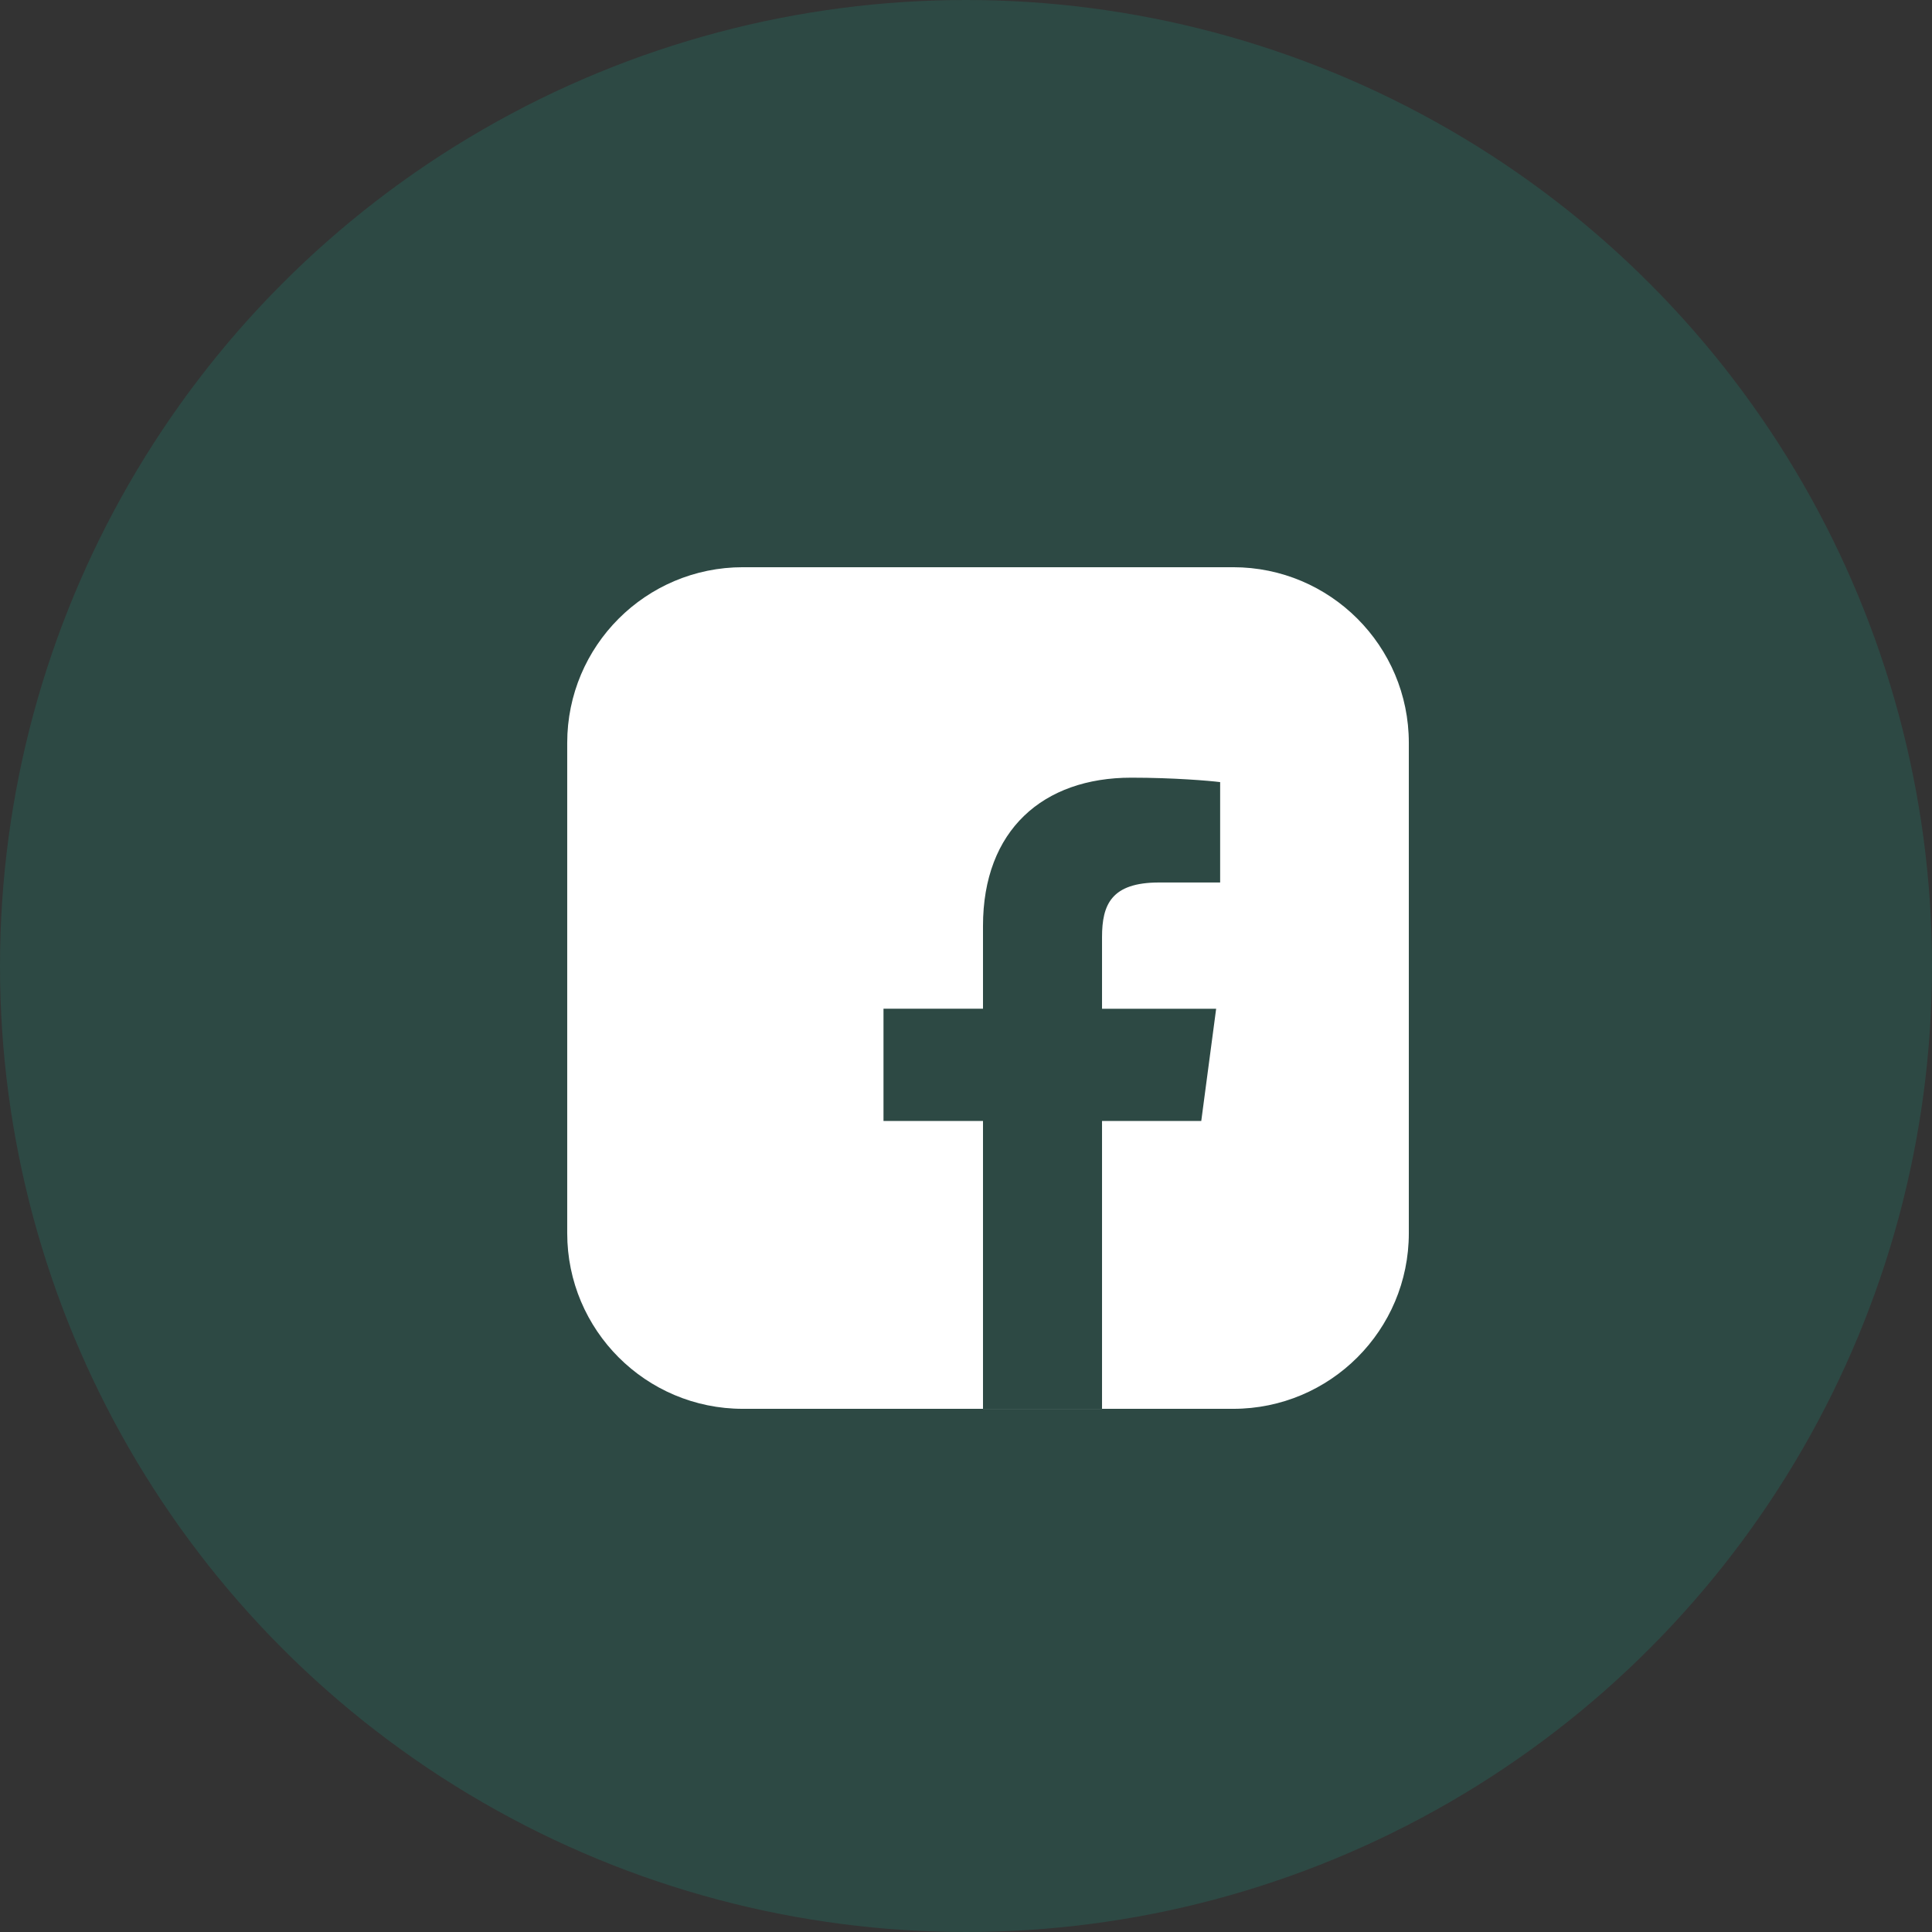 <?xml version="1.0" encoding="UTF-8"?> <svg xmlns="http://www.w3.org/2000/svg" width="44" height="44" viewBox="0 0 44 44" fill="none"><rect x="0" y="0" width="44" height="44" fill="#333333" stroke="none"/><circle cx="22" cy="22" r="22" fill="#00EABF" fill-opacity="0.12"></circle><path fill-rule="evenodd" clip-rule="evenodd" d="M16.918 12.918C14.709 12.918 12.918 14.709 12.918 16.918V28.085C12.918 30.294 14.709 32.085 16.918 32.085H22.387V32.086H25.098V32.085H28.085C30.294 32.085 32.085 30.294 32.085 28.085V16.918C32.085 14.709 30.294 12.918 28.085 12.918H16.918ZM25.098 32.085V25.529H27.358L27.697 22.974H25.098V21.342C25.098 20.603 25.308 20.098 26.398 20.098L27.788 20.098V17.812C27.547 17.781 26.723 17.711 25.763 17.711C23.759 17.711 22.387 18.902 22.387 21.089V22.973H20.121V25.529H22.387V32.085H25.098Z" fill="white"></path></svg> 
